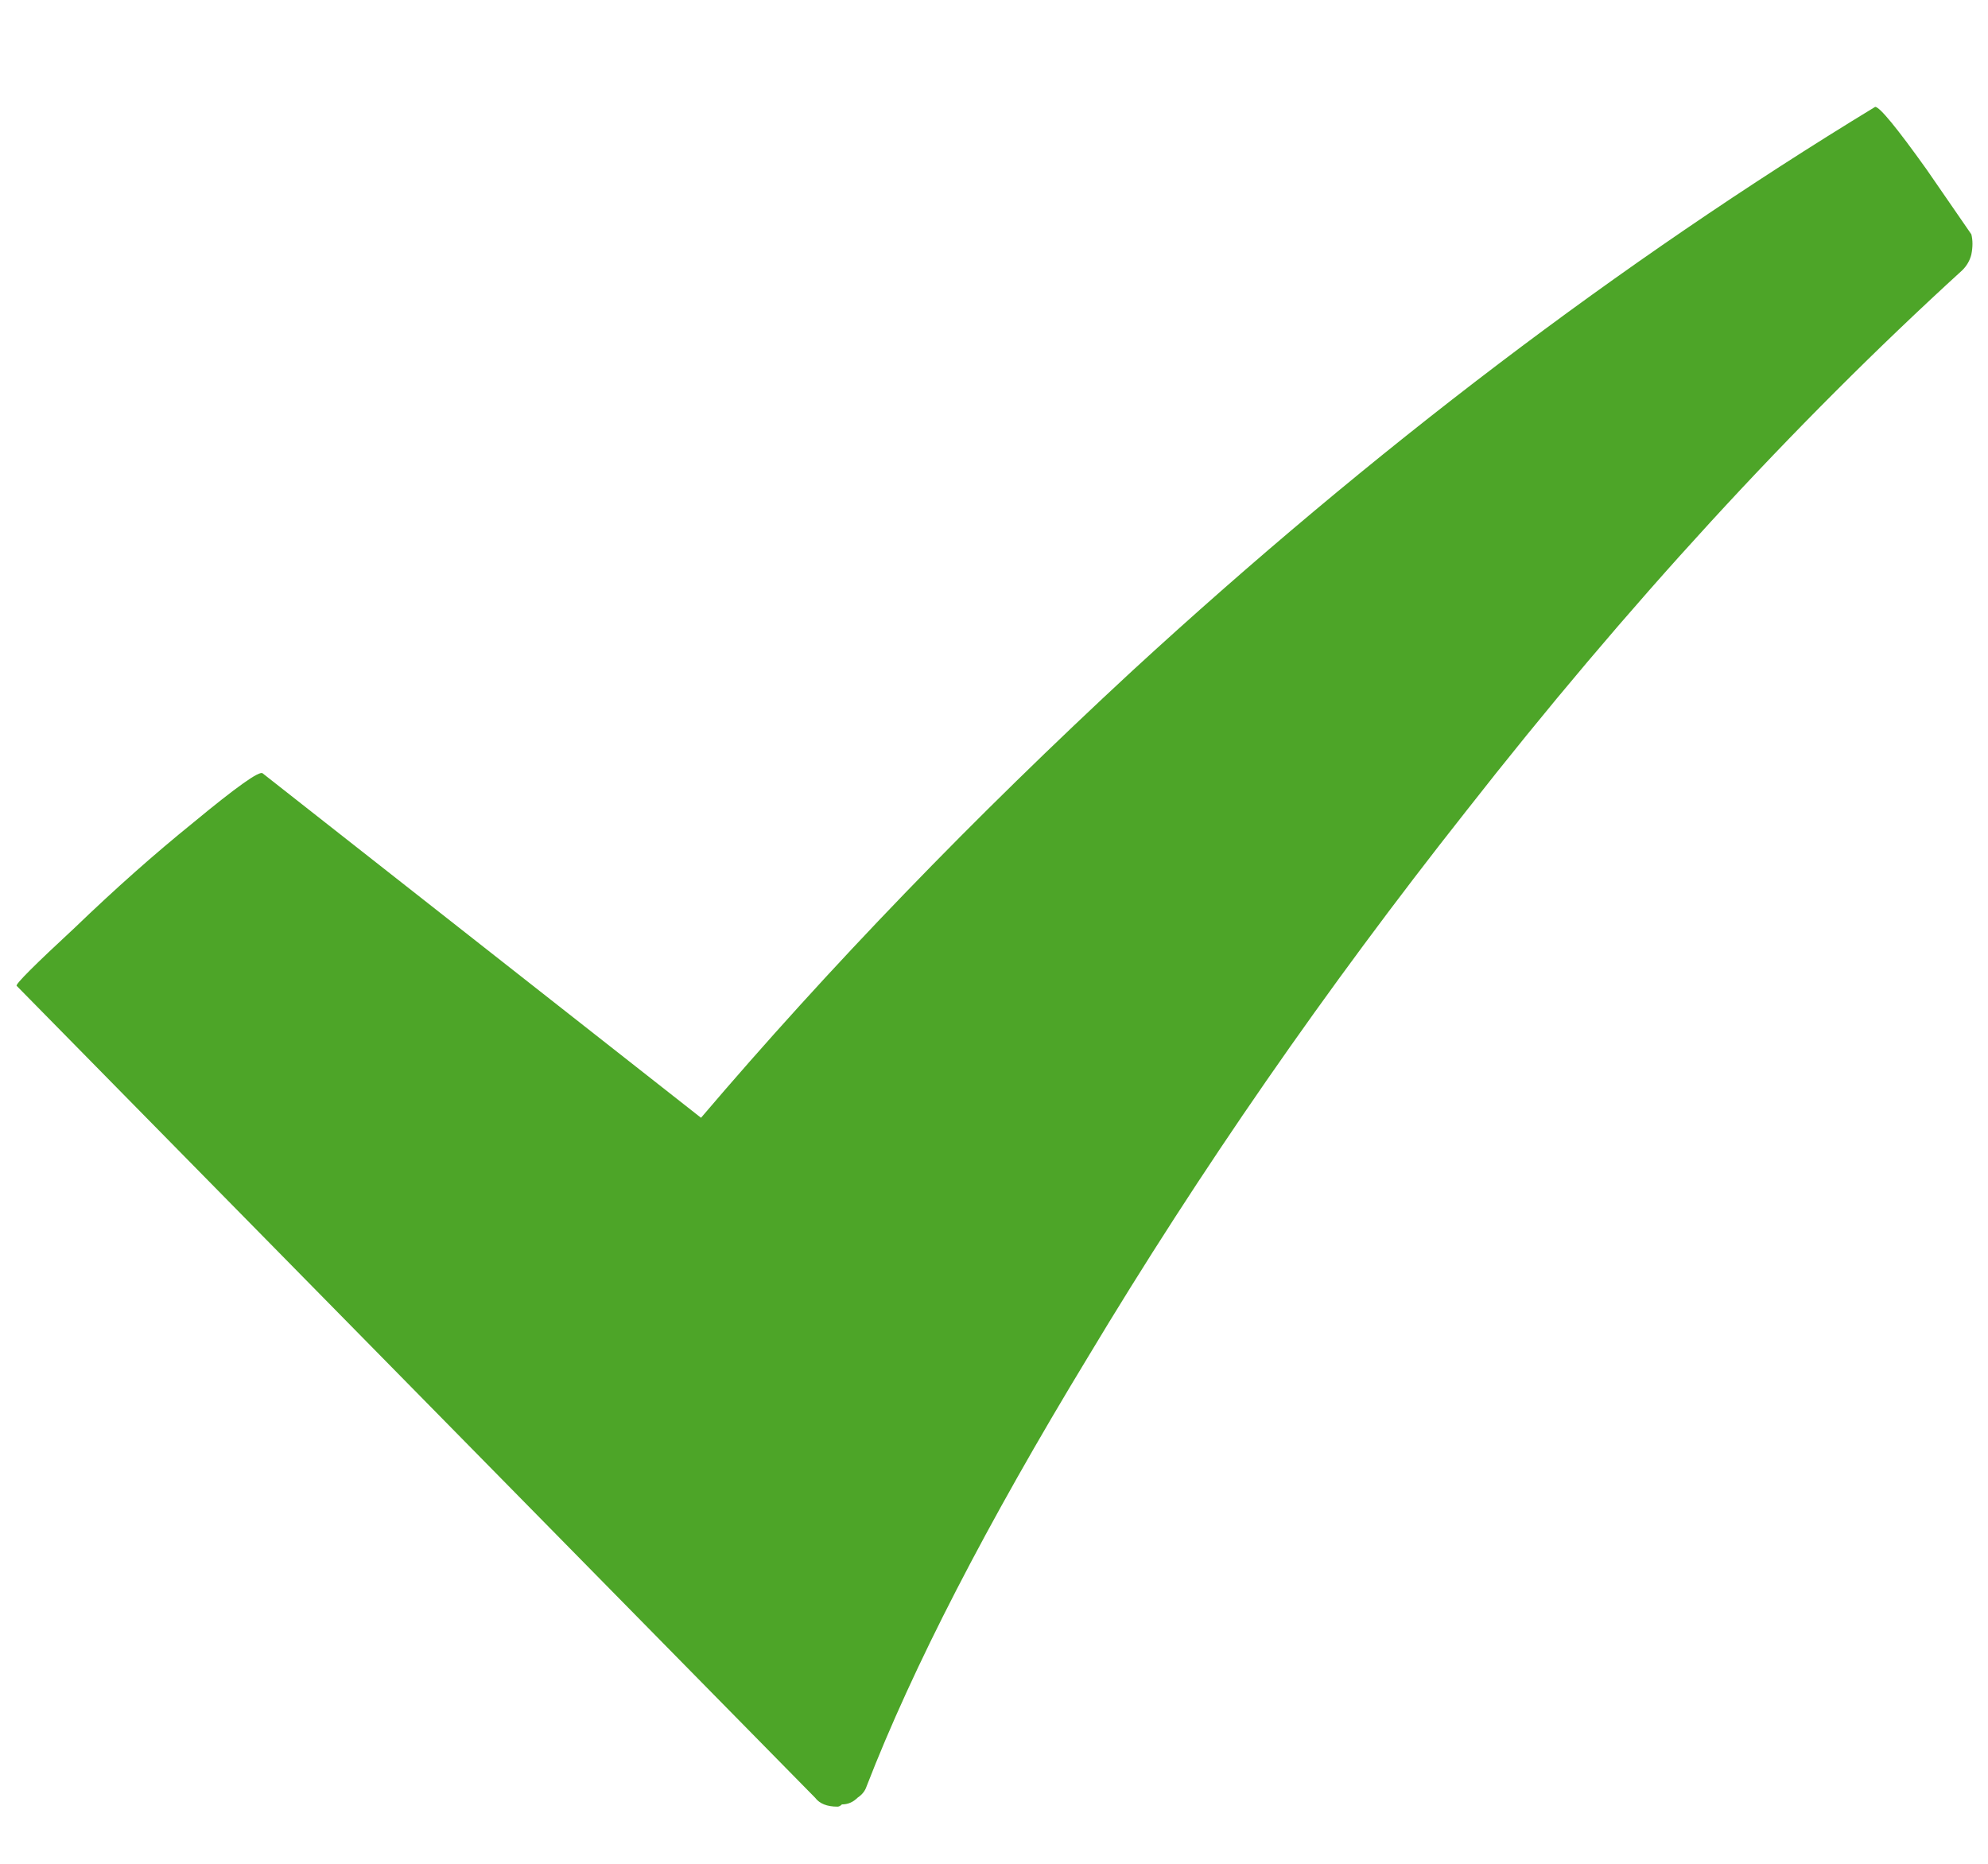 <svg width="16" height="15" viewBox="0 0 16 15" fill="none" xmlns="http://www.w3.org/2000/svg">
<path d="M15.794 2.174C14.426 3.422 13.094 4.874 11.798 6.53C10.67 7.958 9.656 9.422 8.756 10.922C7.94 12.266 7.346 13.418 6.974 14.378C6.962 14.414 6.938 14.444 6.902 14.468C6.866 14.504 6.824 14.522 6.776 14.522C6.764 14.534 6.752 14.54 6.74 14.54C6.656 14.54 6.596 14.516 6.56 14.468L0.134 7.934C0.122 7.922 0.278 7.766 0.602 7.466C0.926 7.154 1.244 6.872 1.556 6.62C1.904 6.332 2.09 6.2 2.114 6.224L5.642 8.996C6.674 7.784 7.832 6.584 9.116 5.396C11.048 3.62 13.04 2.108 15.092 0.86C15.128 0.86 15.266 1.028 15.506 1.364L15.866 1.886C15.878 1.934 15.878 1.988 15.866 2.048C15.854 2.096 15.83 2.138 15.794 2.174Z" fill="#4DA528"/>
</svg>
